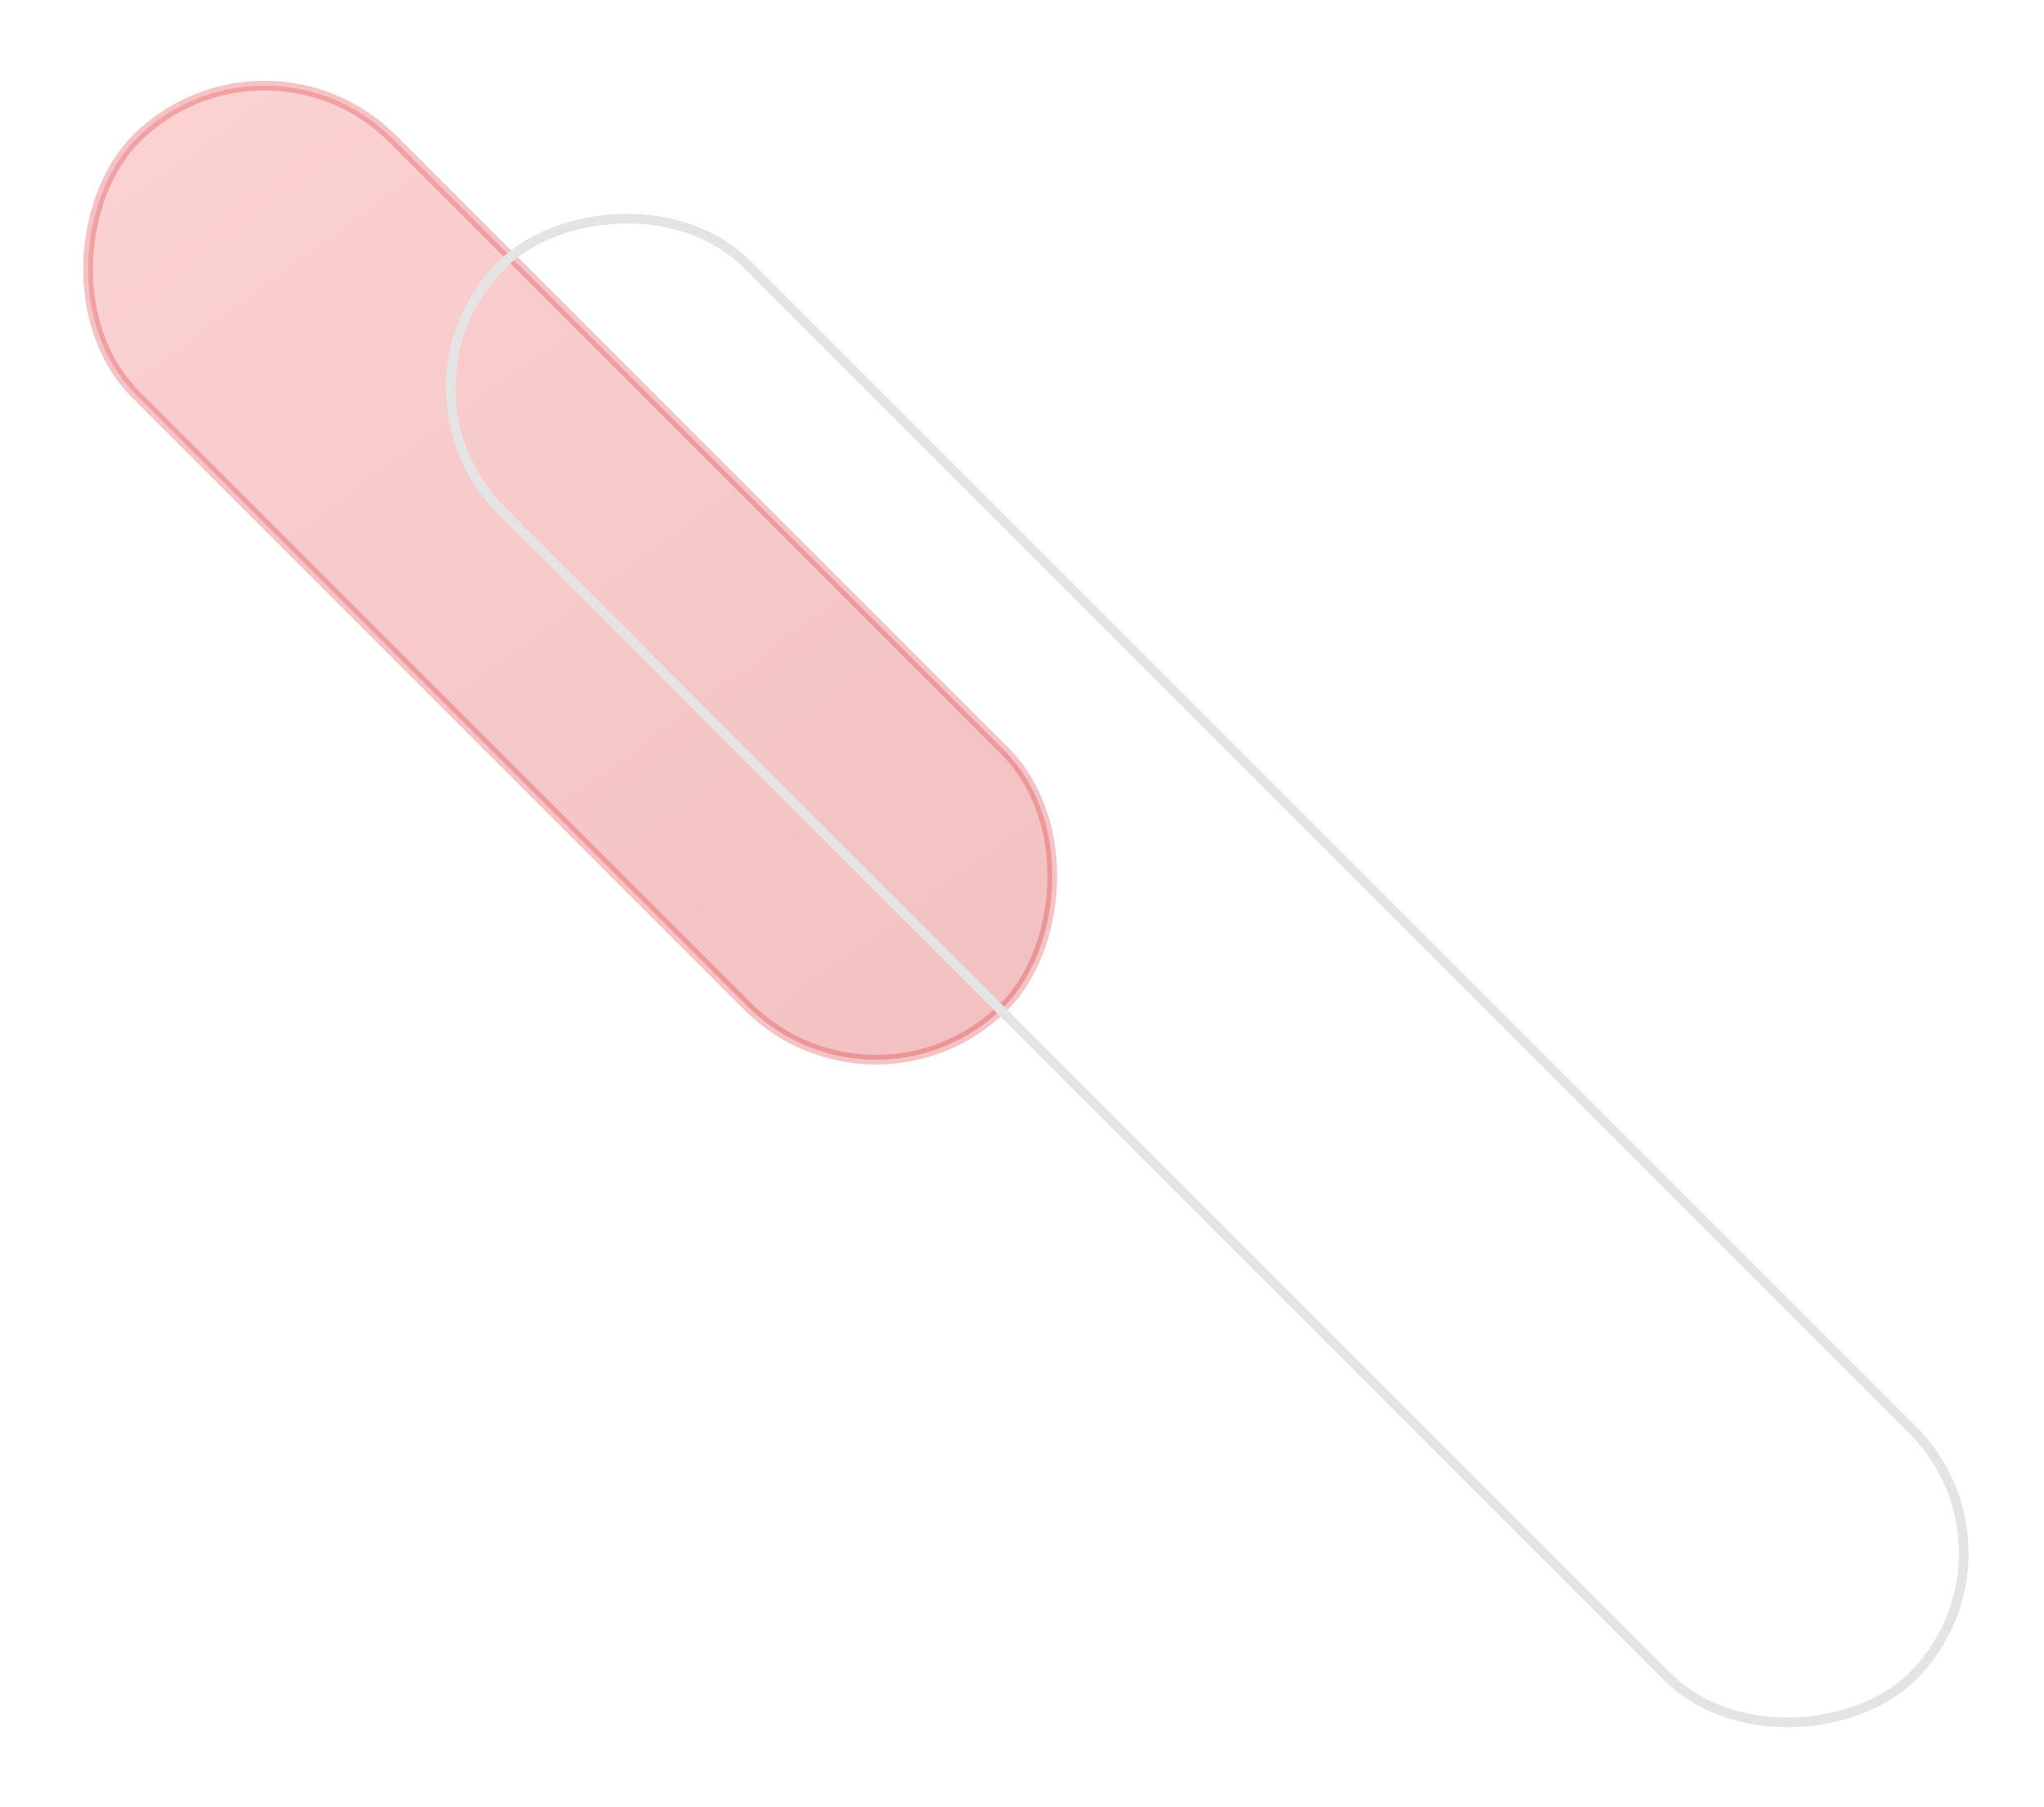 <?xml version="1.0" encoding="UTF-8"?>
<svg width="423px" height="374px" viewBox="0 0 423 374" version="1.1" xmlns="http://www.w3.org/2000/svg" xmlns:xlink="http://www.w3.org/1999/xlink">
    <title>编组</title>
    <defs>
        <linearGradient x1="-29.072%" y1="50%" x2="143.623%" y2="57.795%" id="linearGradient-1">
            <stop stop-color="#C50000" offset="0%"></stop>
            <stop stop-color="#FF6B6B" offset="100%"></stop>
        </linearGradient>
    </defs>
    <g id="控件" stroke="none" stroke-width="1" fill="none" fill-rule="evenodd">
        <g id="homepage-元素2" stroke-width="2">
            <g id="编组" transform="translate(211.5, 187) rotate(-180) translate(-211.5, -187) translate(0, 0)">
                <rect id="矩形" stroke="#D91D22" fill="url(#linearGradient-1)" opacity="0.264" transform="translate(305, 255.5) rotate(-315) translate(-305, -255.5) " x="178" y="218" width="254" height="75" rx="37.5"></rect>
                <rect id="矩形" stroke="#E4E4E4" transform="translate(173.165, 173.165) scale(1, -1) rotate(315) translate(-173.165, -173.165) " x="-33.335" y="137.165" width="413" height="72" rx="36"></rect>
            </g>
        </g>
    </g>
</svg>